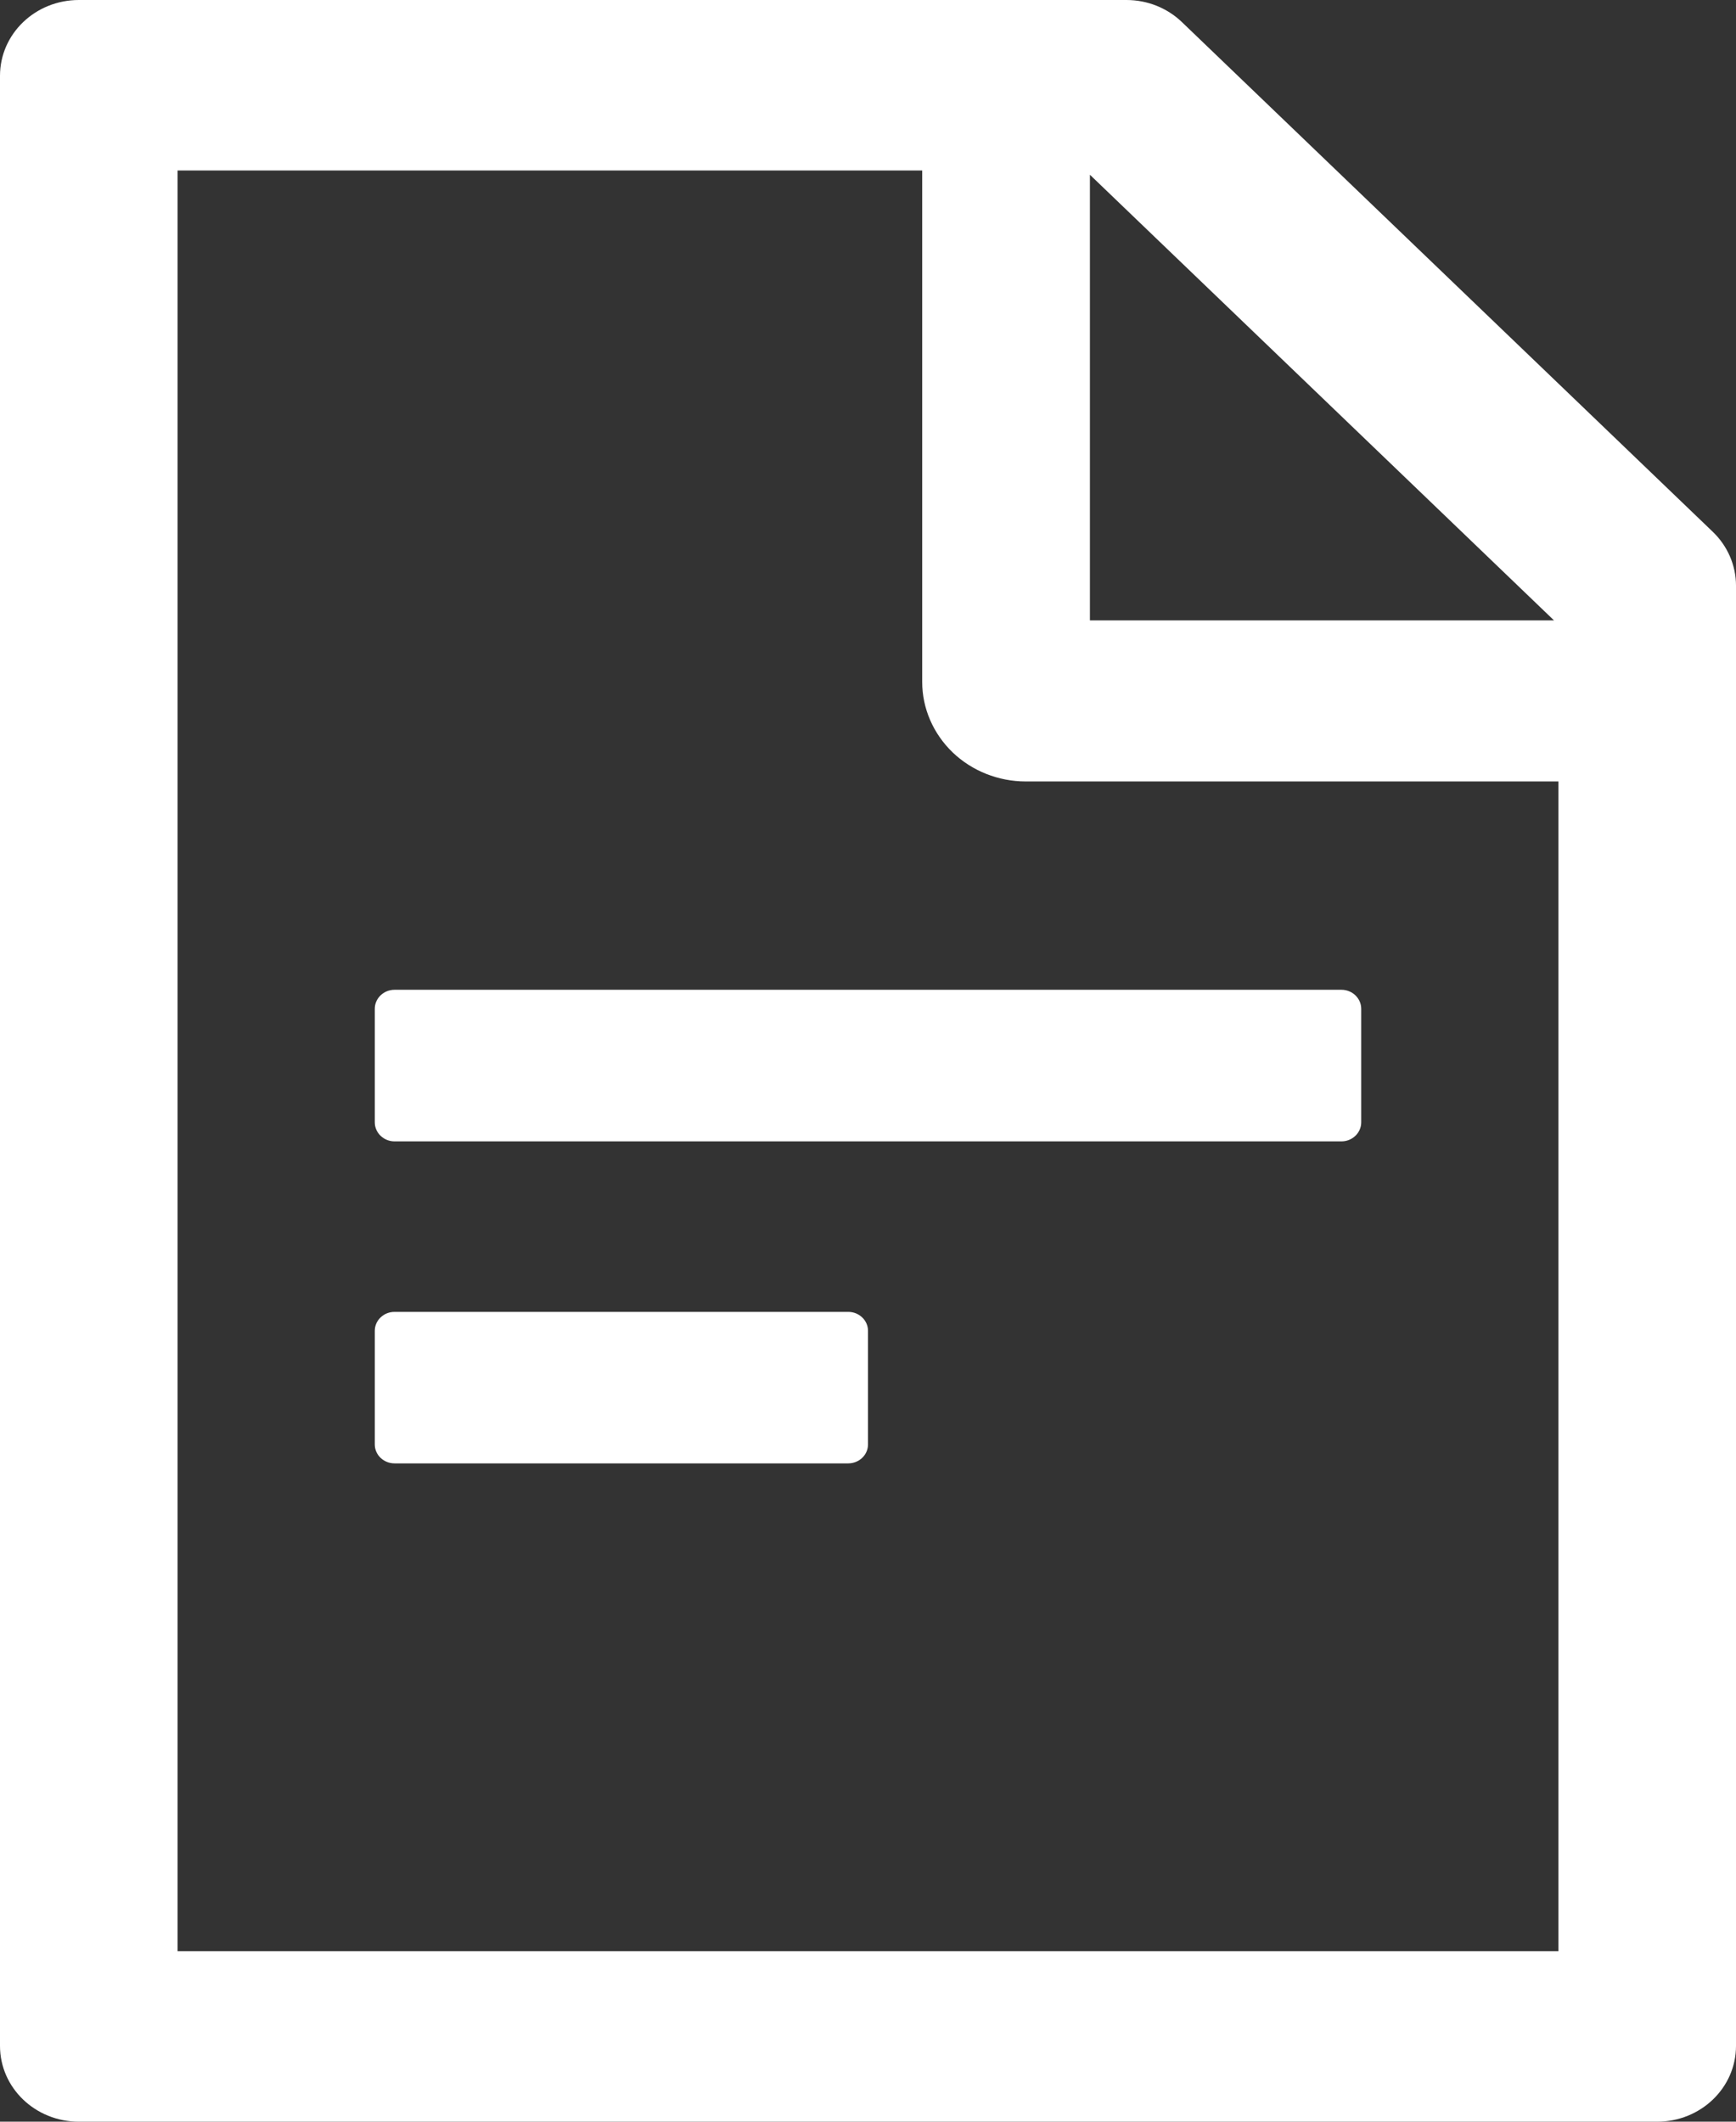 <svg width="18" height="22" viewBox="0 0 18 22" fill="none" xmlns="http://www.w3.org/2000/svg">
<rect x="0" y="0" width="18" height="22" fill="#333333" stroke="none"/>
<path d="M17.76 5.515L12.257 0.231C12.104 0.083 11.897 0 11.68 0H0.818C0.366 0 0 0.351 0 0.786V21.214C0 21.649 0.366 22 0.818 22H17.182C17.634 22 18 21.649 18 21.214V6.072C18 5.863 17.913 5.662 17.76 5.515ZM16.113 6.433H11.301V1.812L16.113 6.433ZM16.159 20.232H1.841V1.768H9.562V7.071C9.562 7.345 9.676 7.607 9.877 7.801C10.078 7.994 10.352 8.103 10.636 8.103H16.159V20.232ZM8.795 13.603H4.091C3.978 13.603 3.886 13.691 3.886 13.799V14.978C3.886 15.086 3.978 15.174 4.091 15.174H8.795C8.908 15.174 9 15.086 9 14.978V13.799C9 13.691 8.908 13.603 8.795 13.603ZM3.886 10.46V11.638C3.886 11.746 3.978 11.835 4.091 11.835H13.909C14.022 11.835 14.114 11.746 14.114 11.638V10.46C14.114 10.352 14.022 10.263 13.909 10.263H4.091C3.978 10.263 3.886 10.352 3.886 10.46Z" fill="white"/>
</svg>
